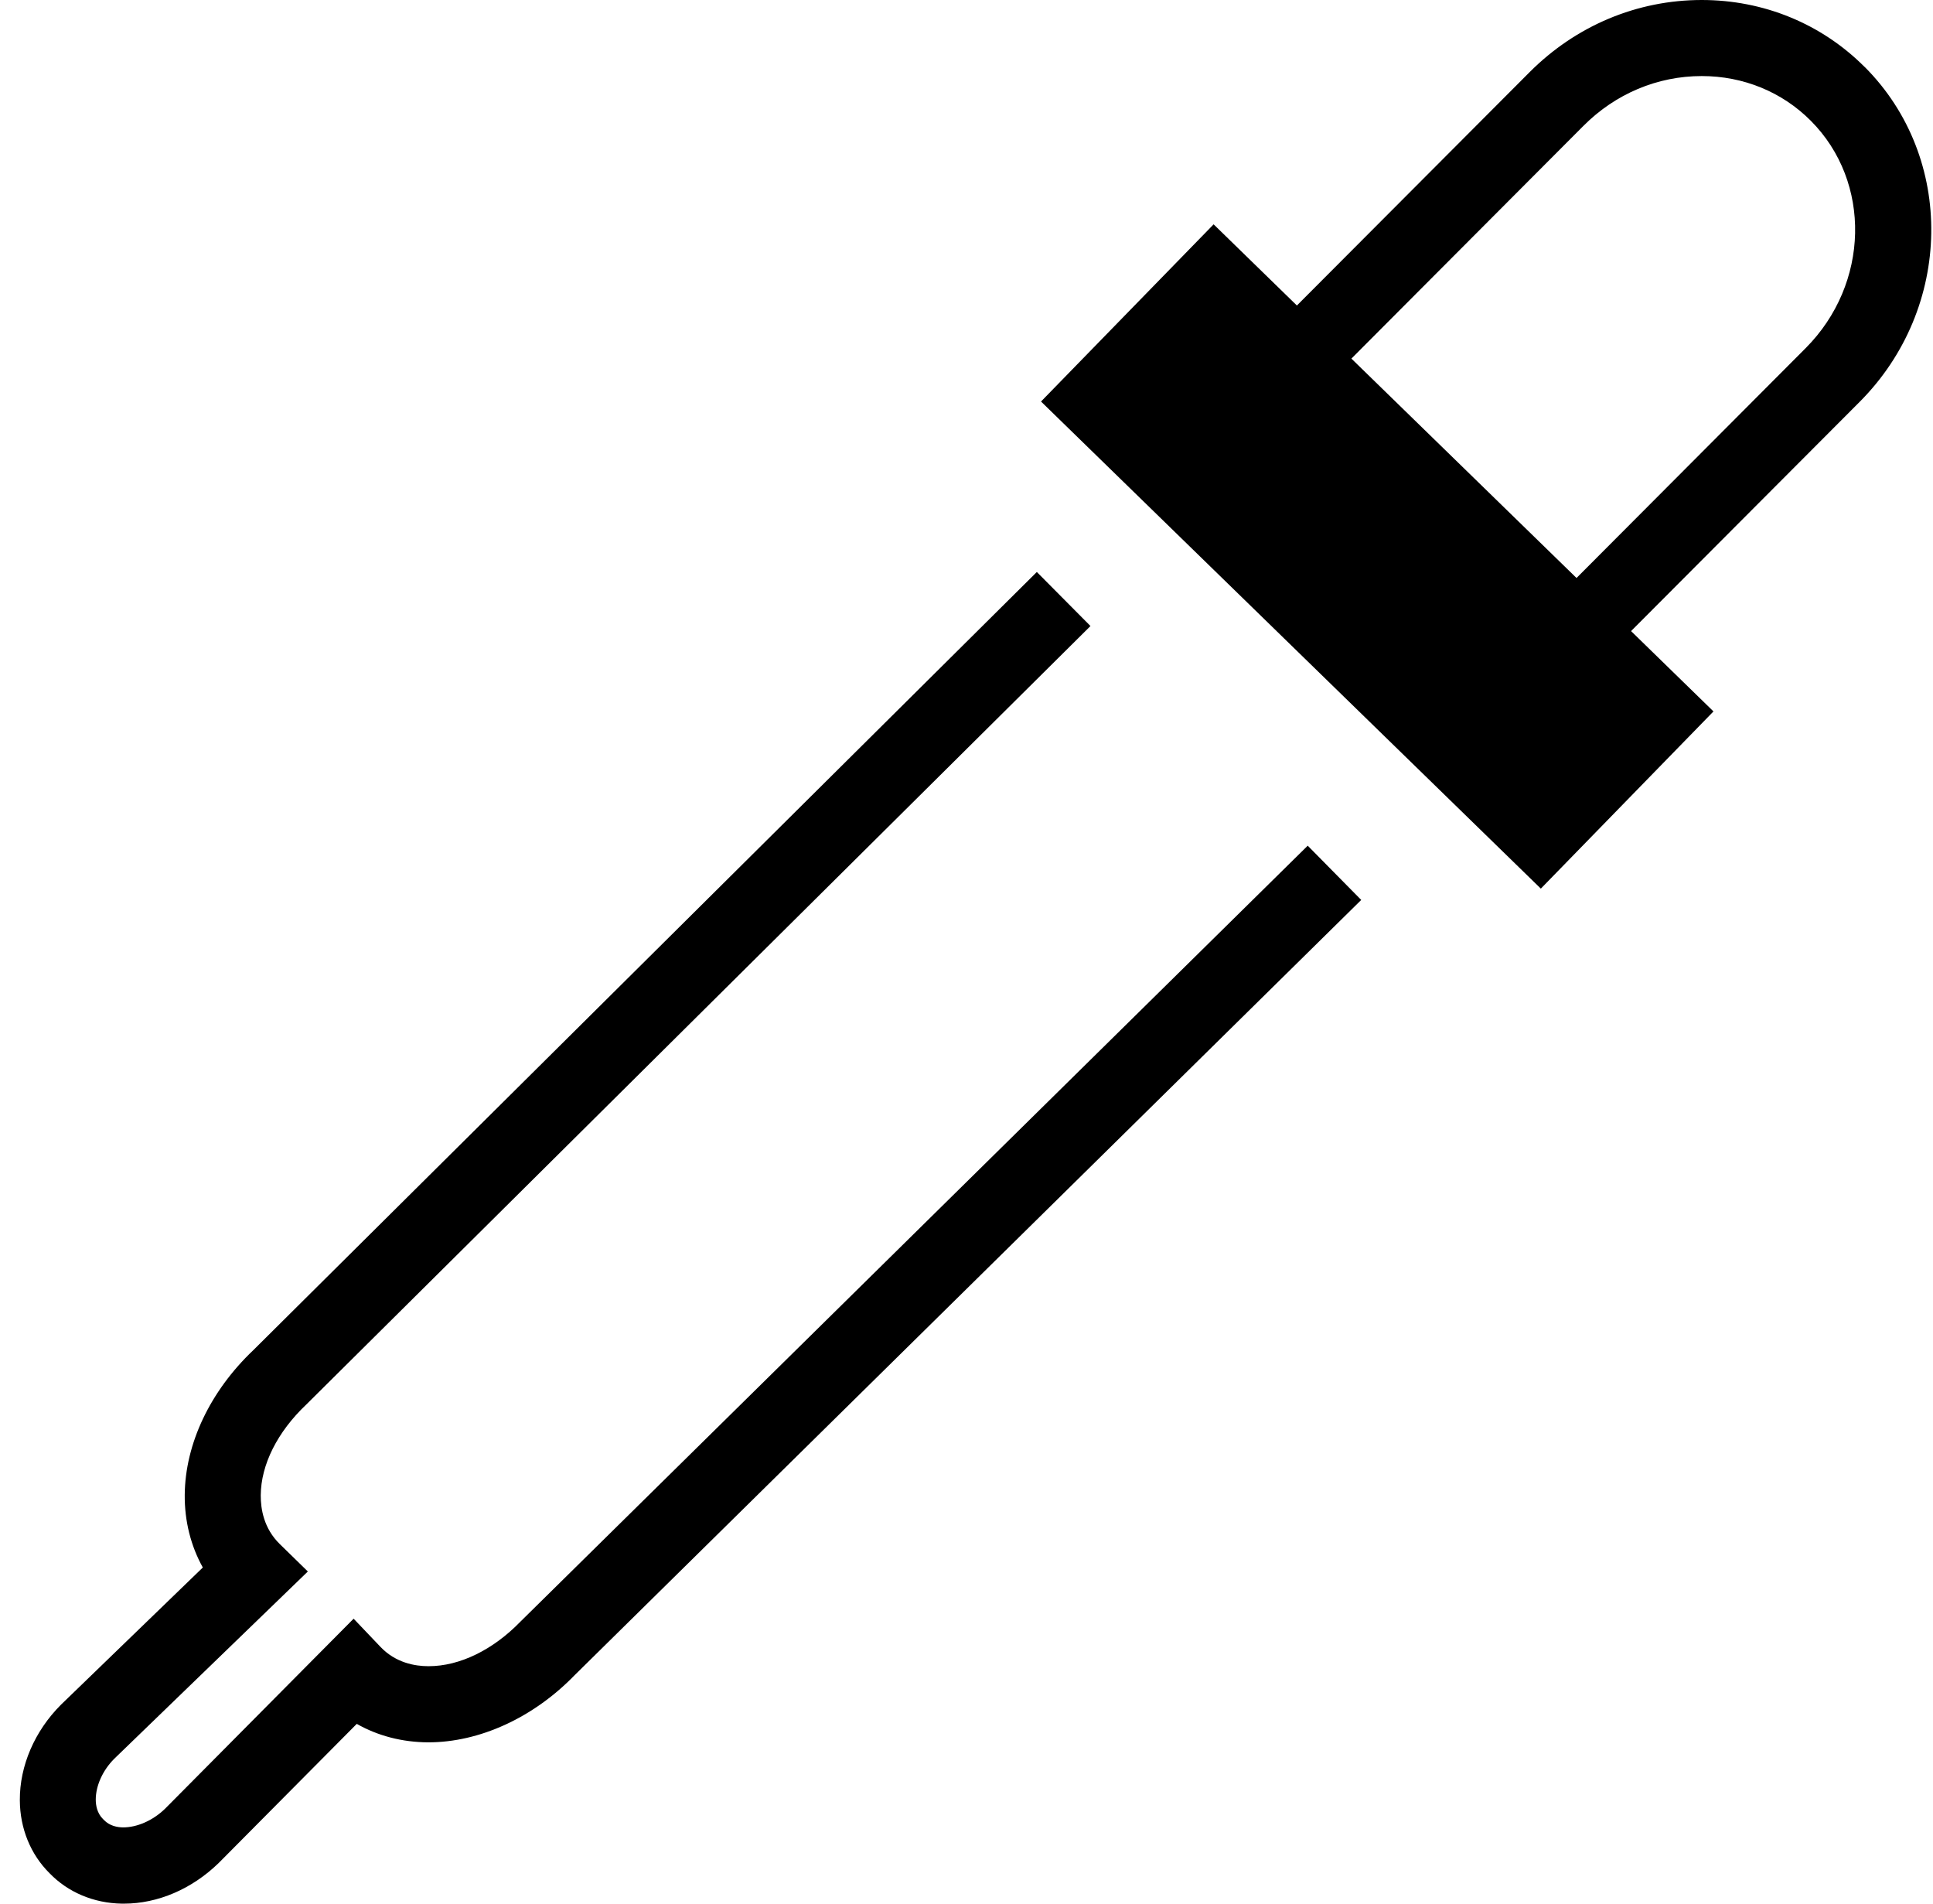 <svg width="65" height="64" viewBox="0 0 65 64" fill="none" xmlns="http://www.w3.org/2000/svg">
<g clip-path="url(#clip0_476_5763)">
<path d="M17.503 54.516C16.579 55.47 15.456 56.017 14.416 56.017H14.403C13.949 56.017 13.305 55.901 12.8 55.374L11.891 54.42L5.549 60.81C5.137 61.21 4.605 61.437 4.138 61.437C3.95 61.434 3.687 61.389 3.495 61.187L3.463 61.155C3.265 60.96 3.22 60.695 3.22 60.503C3.22 60.035 3.454 59.517 3.841 59.13L10.352 52.833L9.408 51.911C8.871 51.387 8.765 50.731 8.768 50.27C8.775 49.246 9.325 48.142 10.298 47.221L36.669 21.047L34.865 19.23L8.519 45.391C7.066 46.77 6.225 48.542 6.212 50.261C6.205 51.14 6.417 51.975 6.82 52.699L2.049 57.313C1.163 58.199 0.66 59.37 0.667 60.525C0.673 61.475 1.028 62.343 1.665 62.976C2.286 63.619 3.15 63.984 4.097 64C4.122 64 4.145 64 4.17 64C5.303 64 6.455 63.51 7.357 62.63L11.997 57.956C12.704 58.359 13.526 58.573 14.396 58.577C16.118 58.58 17.935 57.751 19.324 56.318L45.773 30.256L43.974 28.432L17.503 54.516Z" fill="black"/>
<path d="M62.699 2.249C61.249 0.797 59.304 0 57.224 0C55.052 0 52.997 0.861 51.436 2.425L43.61 10.271L40.81 7.542L35.006 13.499L51.813 29.875L57.618 23.918L54.847 21.217L62.532 13.512C65.678 10.357 65.754 5.305 62.702 2.249H62.699ZM60.718 11.704L53.013 19.432L45.443 12.056L53.247 4.23C54.322 3.152 55.733 2.557 57.224 2.557C58.619 2.557 59.922 3.088 60.888 4.057C62.945 6.118 62.868 9.548 60.718 11.704V11.704Z" fill="black"/>
</g>
<defs>
<clipPath id="clip0_476_5763">
<rect width="64.272" height="64" fill="white" transform="translate(0.667)"/>
</clipPath>
</defs>
</svg>
